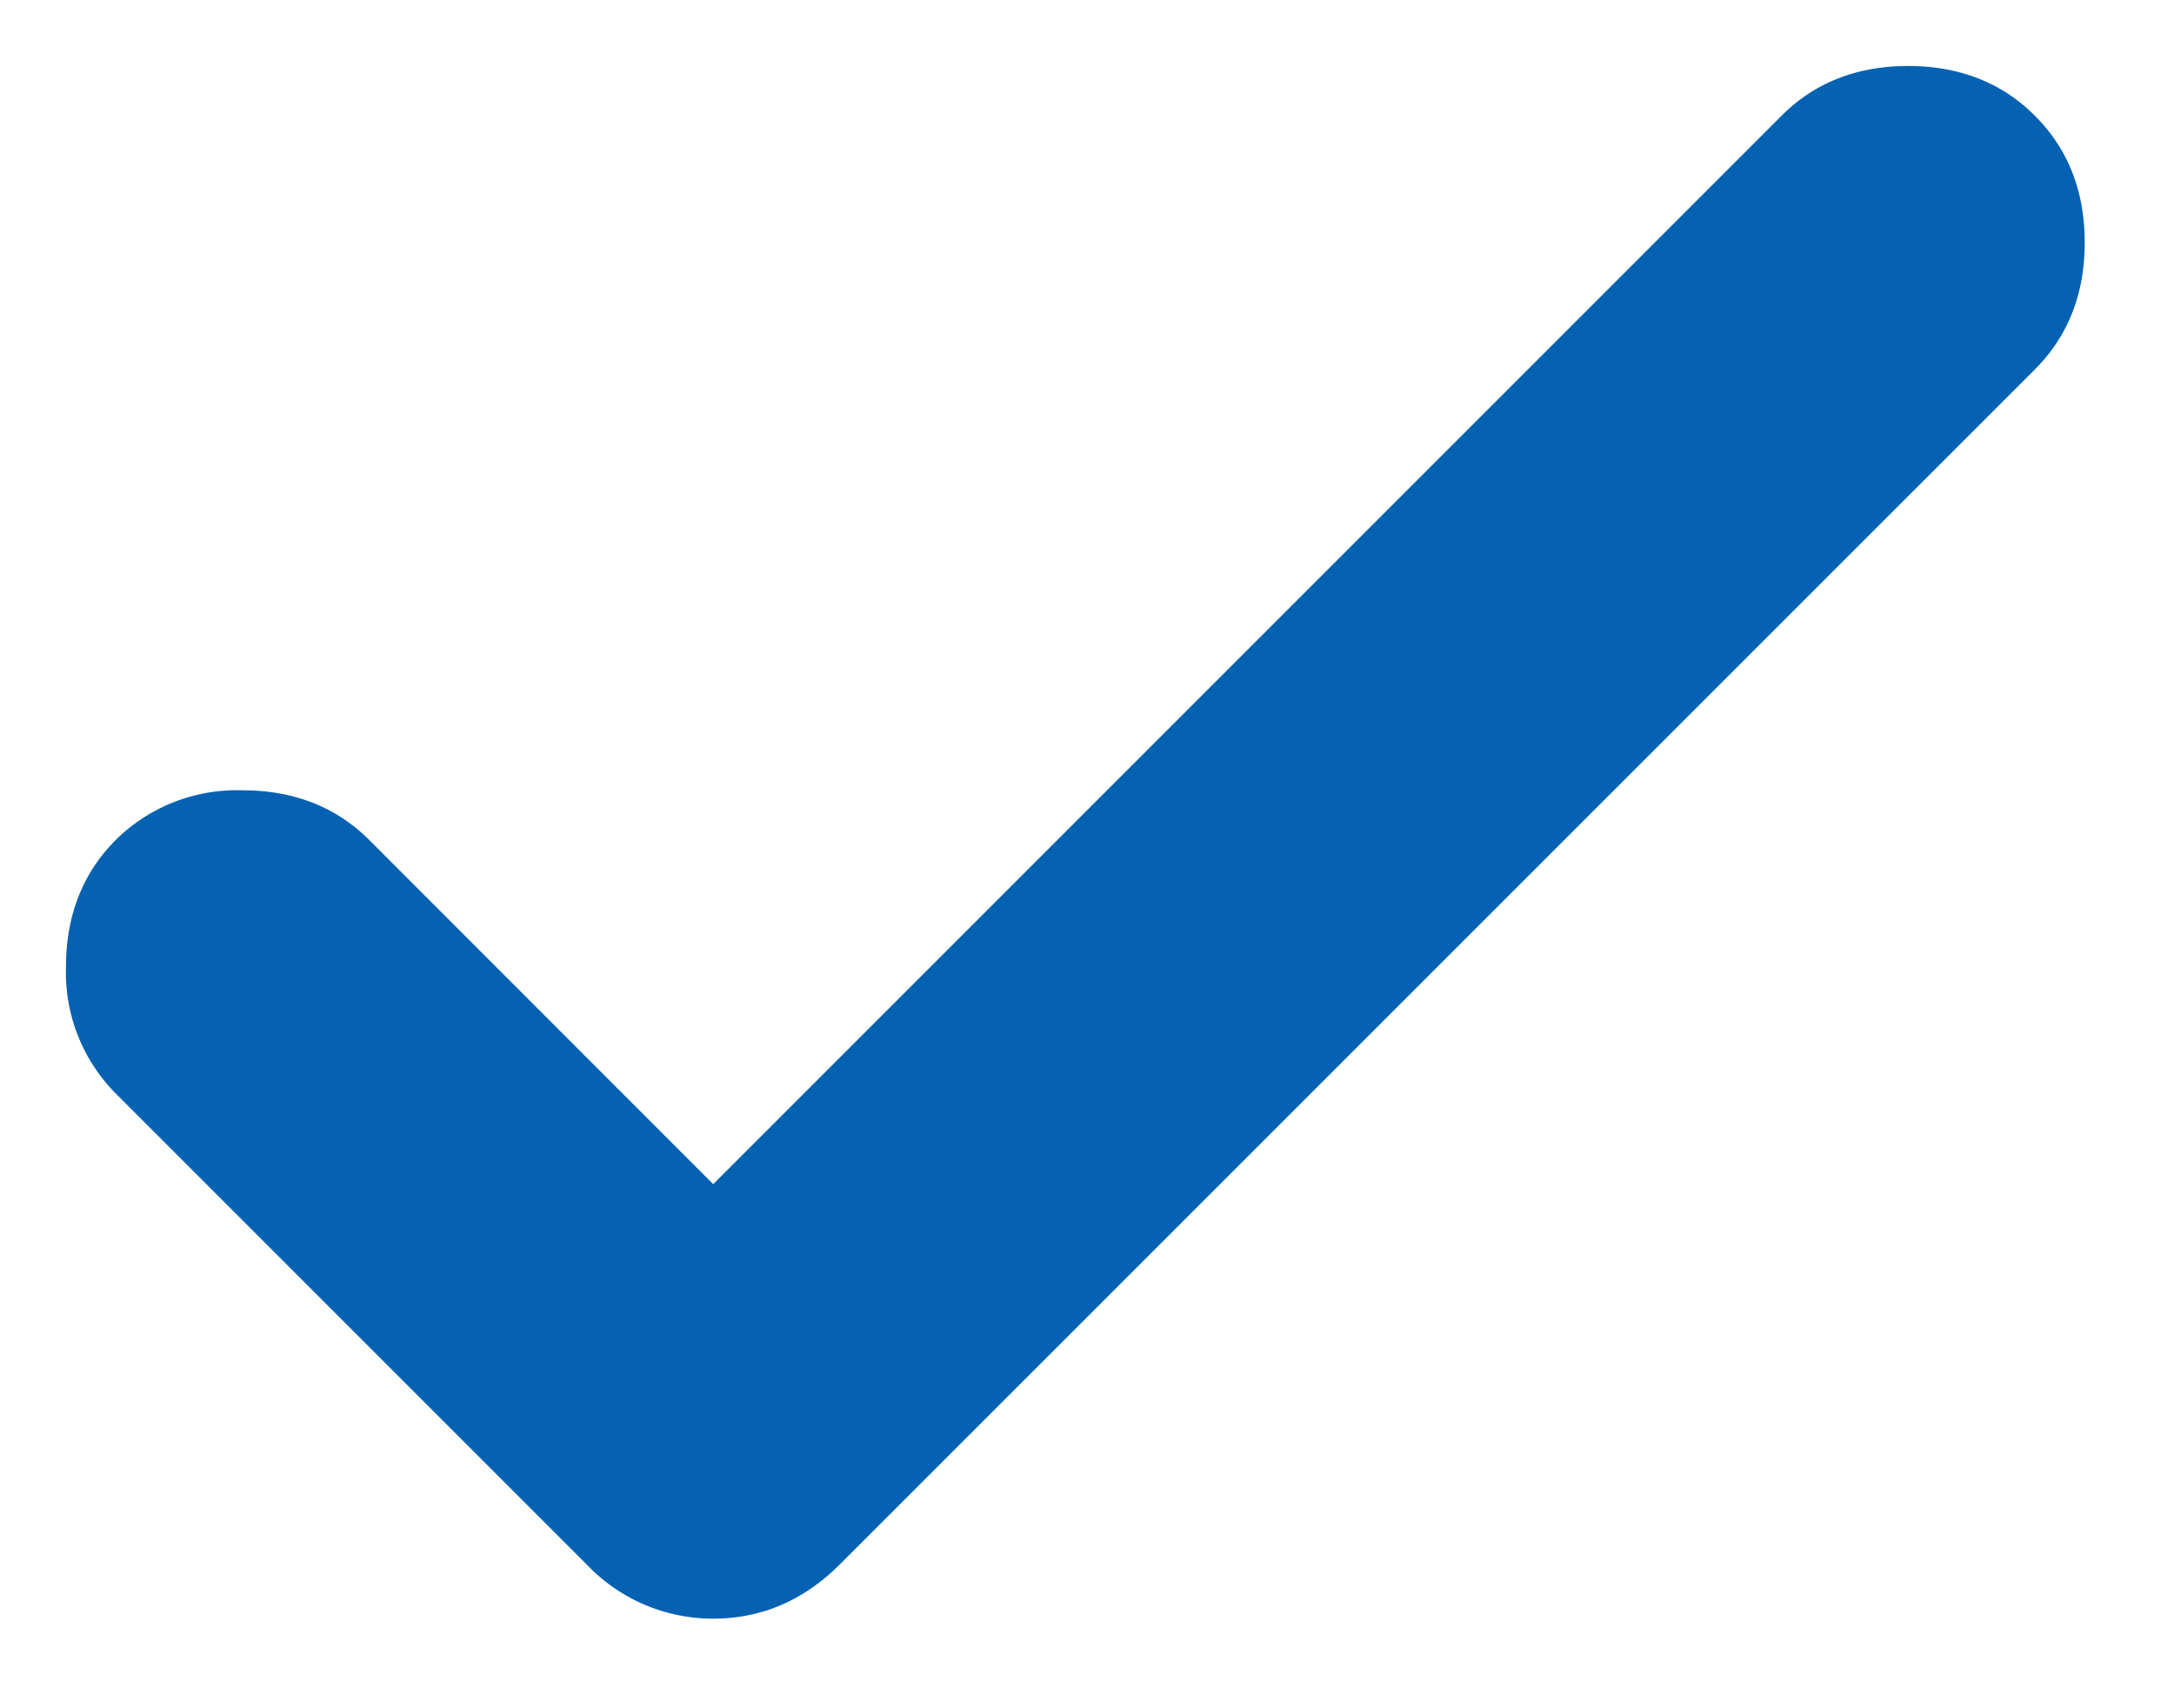 <svg width="14" height="11" fill="none" xmlns="http://www.w3.org/2000/svg"><path d="m4.593 7.625 6.88-6.88c.213-.213.485-.32.815-.32.33 0 .603.107.816.32.214.214.321.486.321.817 0 .33-.107.602-.32.816l-7.696 7.695c-.233.233-.505.35-.816.35a1.12 1.12 0 0 1-.816-.35L.746 7.042a1.106 1.106 0 0 1-.321-.816c0-.33.107-.603.32-.817a1.11 1.11 0 0 1 .817-.32c.33 0 .602.107.816.32l2.215 2.216Z" fill="#0562b2"/></svg>
